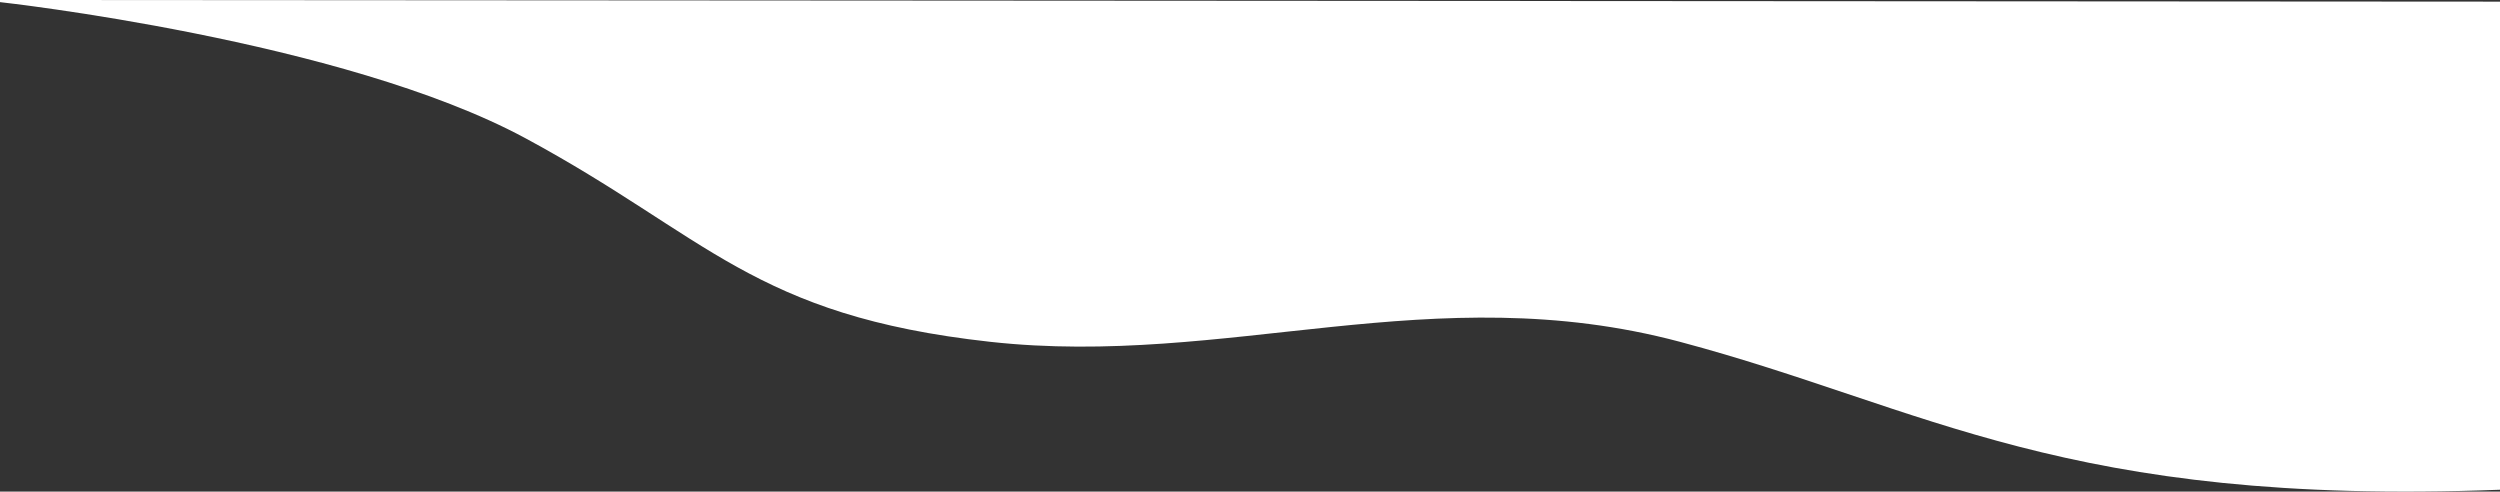 <?xml version="1.0" encoding="UTF-8"?><svg id="Calque_2" xmlns="http://www.w3.org/2000/svg" viewBox="0 0 258.56 50.84"><rect x="0" y="0" width="258.56" height="50.84" fill="#333333" stroke="none"/><defs><style>.cls-1{fill:#fff;}</style></defs><g id="Calque_1-2"><path id="Tracé_7010-2" class="cls-1" d="m258.56,50.65c-45.08,1.73-59.29-8.5-84.82-15.3-25.53-6.8-46.83,2.71-71.35,0-24.52-2.71-29.21-10.9-48.06-21.06C35.47,4.12,0,.22,0,.22v-.22l258.56.17v50.47Z"/></g></svg>